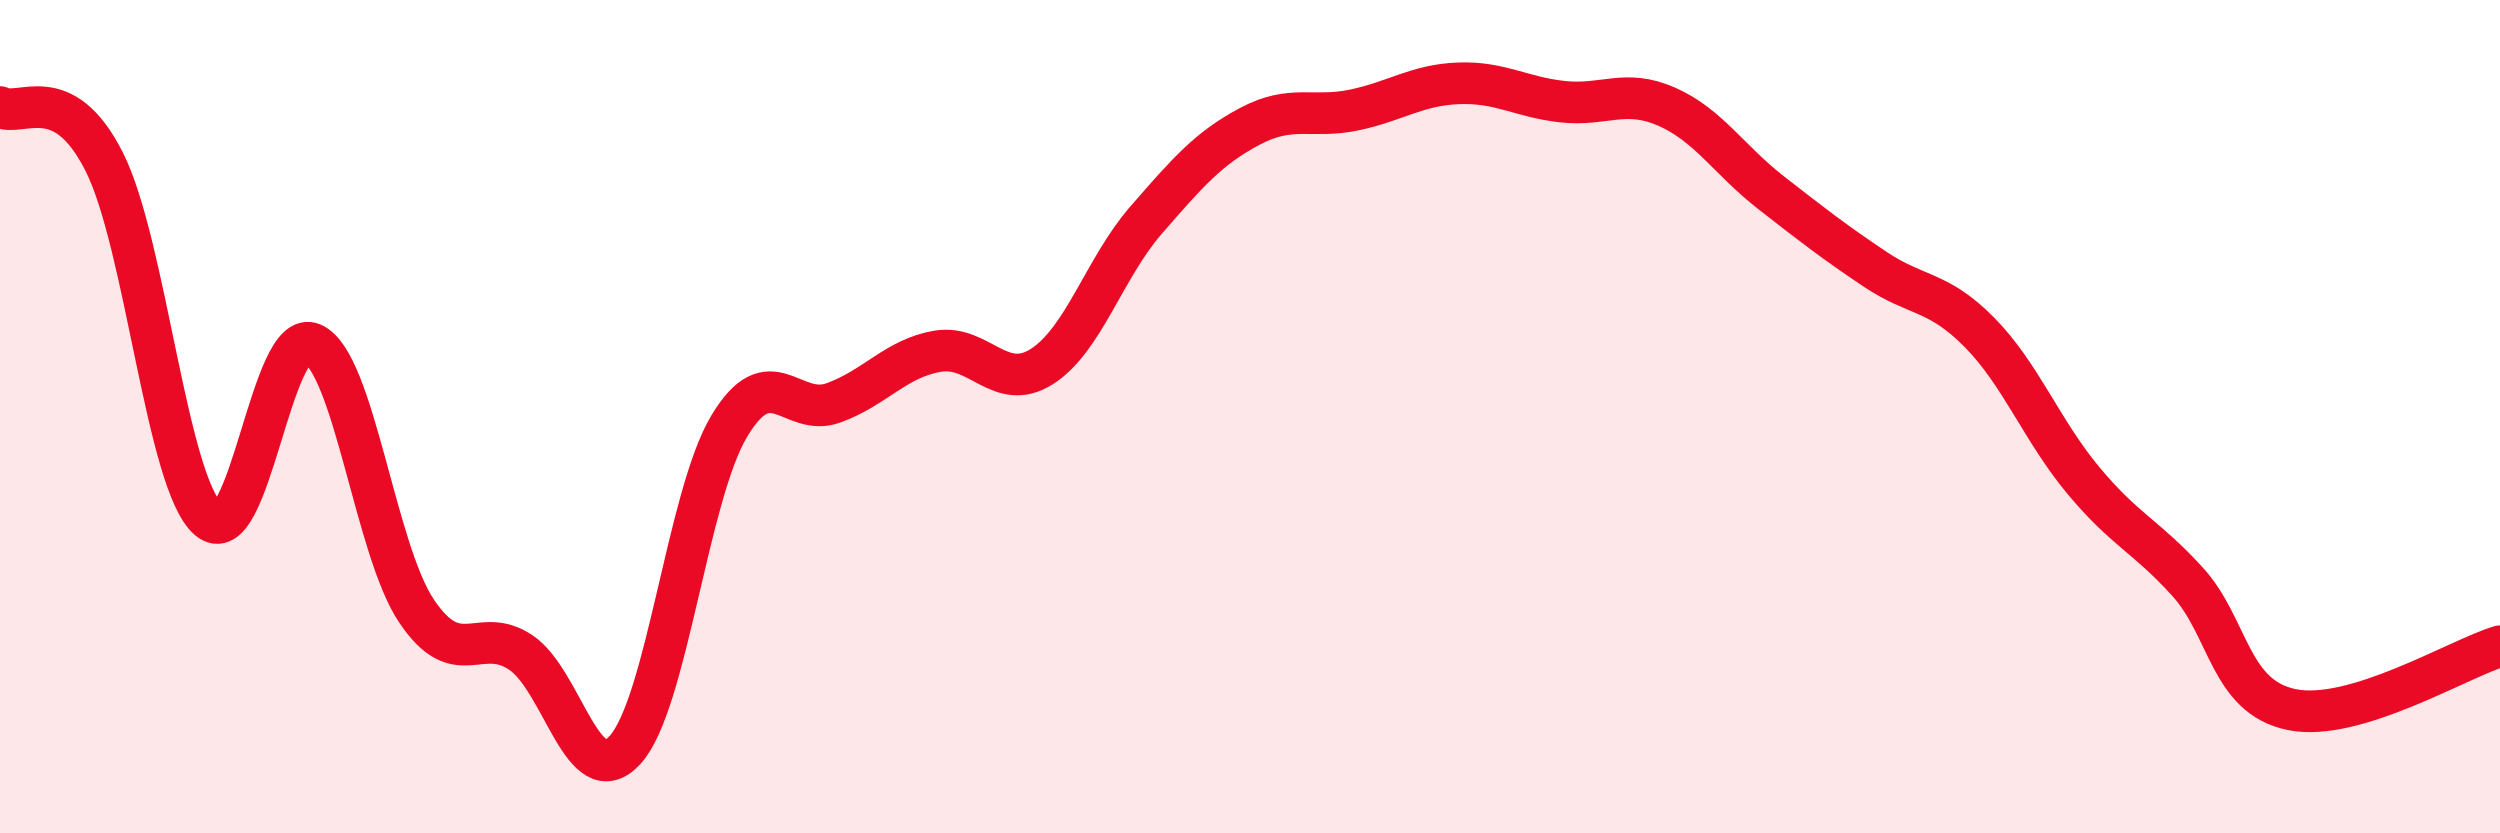 
    <svg width="60" height="20" viewBox="0 0 60 20" xmlns="http://www.w3.org/2000/svg">
      <path
        d="M 0,2.57 C 0.5,2.83 1.5,1.9 2.5,3.88 C 3.5,5.86 4,11.59 5,12.46 C 6,13.33 6.5,7.81 7.5,8.25 C 8.5,8.69 9,13.19 10,14.67 C 11,16.15 11.5,14.99 12.5,15.66 C 13.5,16.33 14,19.09 15,18 C 16,16.91 16.5,11.9 17.5,10.23 C 18.5,8.56 19,10.03 20,9.67 C 21,9.31 21.5,8.6 22.5,8.43 C 23.5,8.26 24,9.43 25,8.8 C 26,8.17 26.5,6.44 27.5,5.29 C 28.5,4.14 29,3.56 30,3.03 C 31,2.5 31.5,2.85 32.5,2.64 C 33.5,2.43 34,2.04 35,2 C 36,1.96 36.5,2.33 37.5,2.44 C 38.5,2.55 39,2.12 40,2.56 C 41,3 41.5,3.84 42.5,4.62 C 43.5,5.4 44,5.79 45,6.46 C 46,7.13 46.5,6.96 47.5,7.97 C 48.5,8.98 49,10.33 50,11.53 C 51,12.73 51.5,12.86 52.5,13.96 C 53.5,15.06 53.5,16.72 55,17.03 C 56.5,17.34 59,15.81 60,15.51L60 20L0 20Z"
        fill="#EB0A25"
        opacity="0.1"
        stroke-linecap="round"
        stroke-linejoin="round"
      />
      <path
        d="M 0,2.57 C 0.5,2.83 1.5,1.9 2.5,3.88 C 3.5,5.86 4,11.59 5,12.46 C 6,13.33 6.5,7.81 7.5,8.25 C 8.5,8.69 9,13.19 10,14.67 C 11,16.15 11.5,14.99 12.5,15.66 C 13.5,16.33 14,19.09 15,18 C 16,16.91 16.5,11.9 17.5,10.23 C 18.5,8.56 19,10.03 20,9.67 C 21,9.31 21.5,8.6 22.5,8.43 C 23.5,8.26 24,9.43 25,8.8 C 26,8.17 26.5,6.44 27.5,5.29 C 28.5,4.14 29,3.56 30,3.03 C 31,2.5 31.5,2.85 32.5,2.64 C 33.5,2.43 34,2.04 35,2 C 36,1.96 36.5,2.33 37.5,2.44 C 38.5,2.55 39,2.12 40,2.56 C 41,3 41.5,3.84 42.5,4.62 C 43.5,5.4 44,5.79 45,6.46 C 46,7.13 46.5,6.96 47.5,7.97 C 48.5,8.98 49,10.33 50,11.53 C 51,12.73 51.5,12.86 52.5,13.96 C 53.5,15.06 53.5,16.72 55,17.03 C 56.5,17.34 59,15.81 60,15.51"
        stroke="#EB0A25"
        stroke-width="1"
        fill="none"
        stroke-linecap="round"
        stroke-linejoin="round"
      />
    </svg>
  